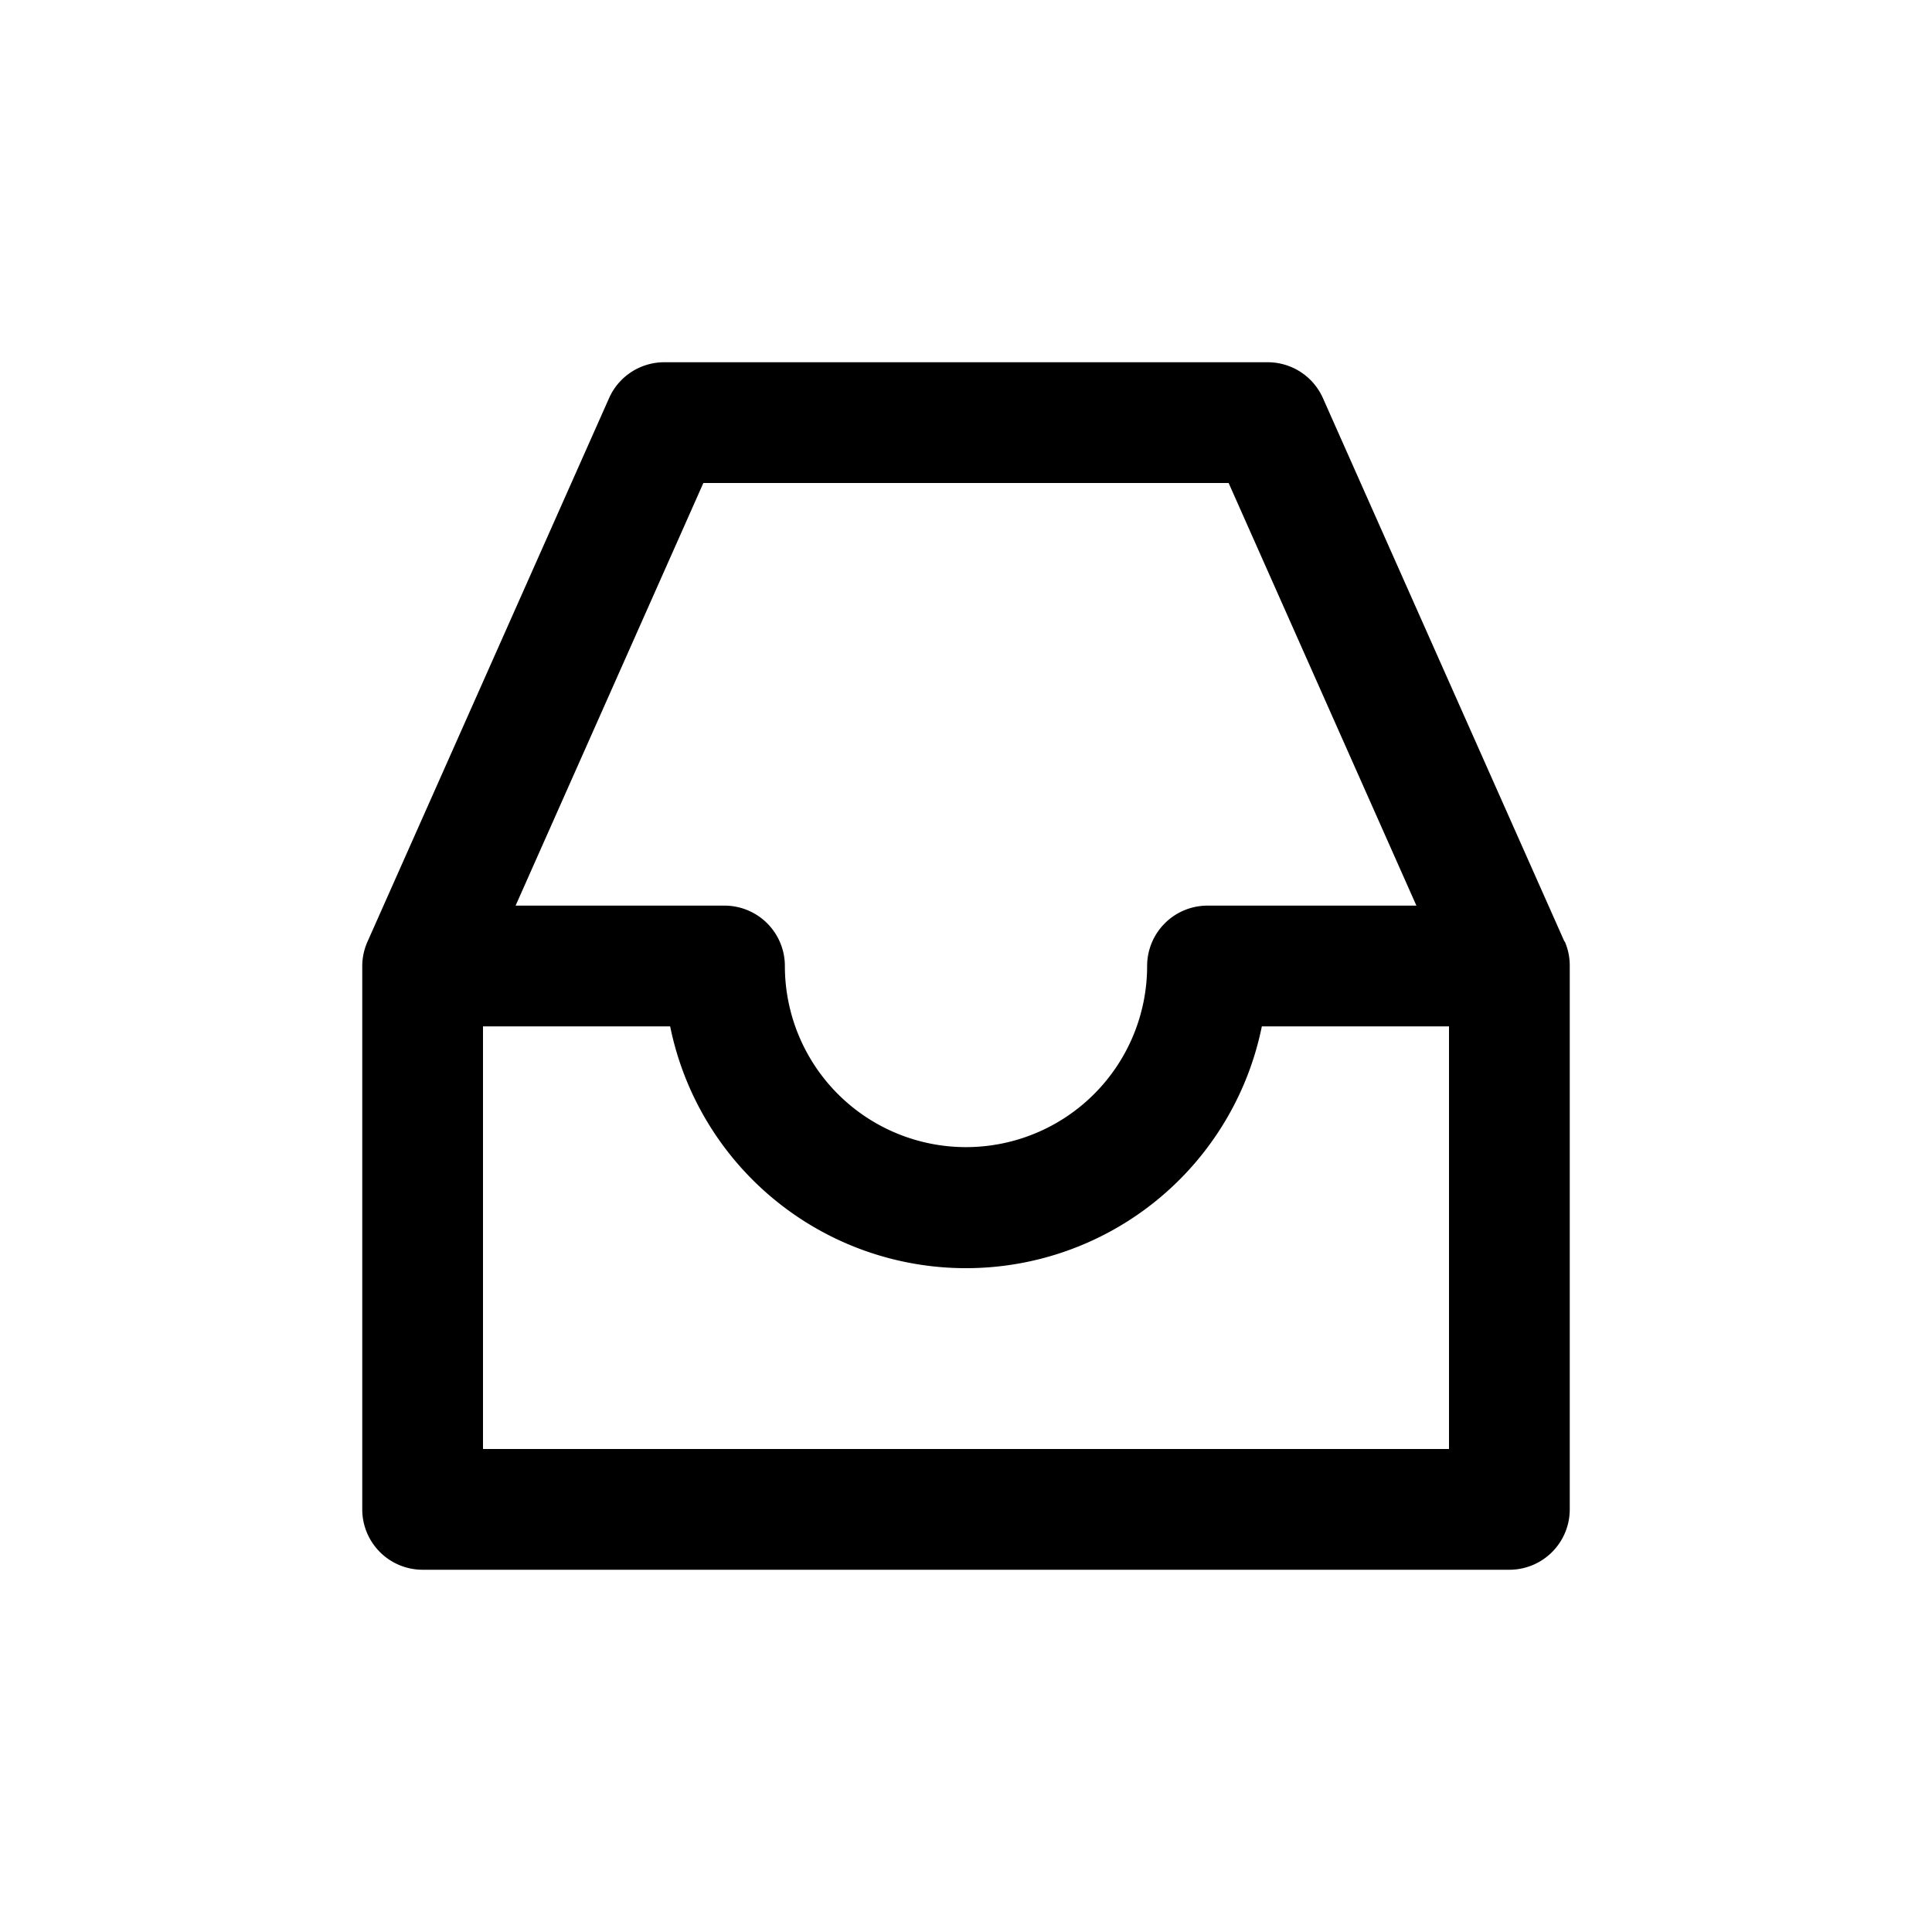 <?xml version="1.0" ?>
<!-- Скачано с сайта svg4.ru / Downloaded from svg4.ru -->
<svg fill="#000000" width="800px" height="800px" viewBox="0 0 32 32" xmlns="http://www.w3.org/2000/svg">
<title/>
<g data-name="01" id="_01">
<path d="M25.91,15.59l-4-9A1,1,0,0,0,21,6H11a1,1,0,0,0-.91.59l-4,9h0A1,1,0,0,0,6,16v9a1,1,0,0,0,1,1H25a1,1,0,0,0,1-1V16a1,1,0,0,0-.08-.4ZM11.65,8h8.7l3.11,7H20a1,1,0,0,0-1,1,3,3,0,0,1-6,0,1,1,0,0,0-1-1H8.54ZM24,24H8V17h3.1a5,5,0,0,0,9.8,0H24Z"/>
</g>
</svg>